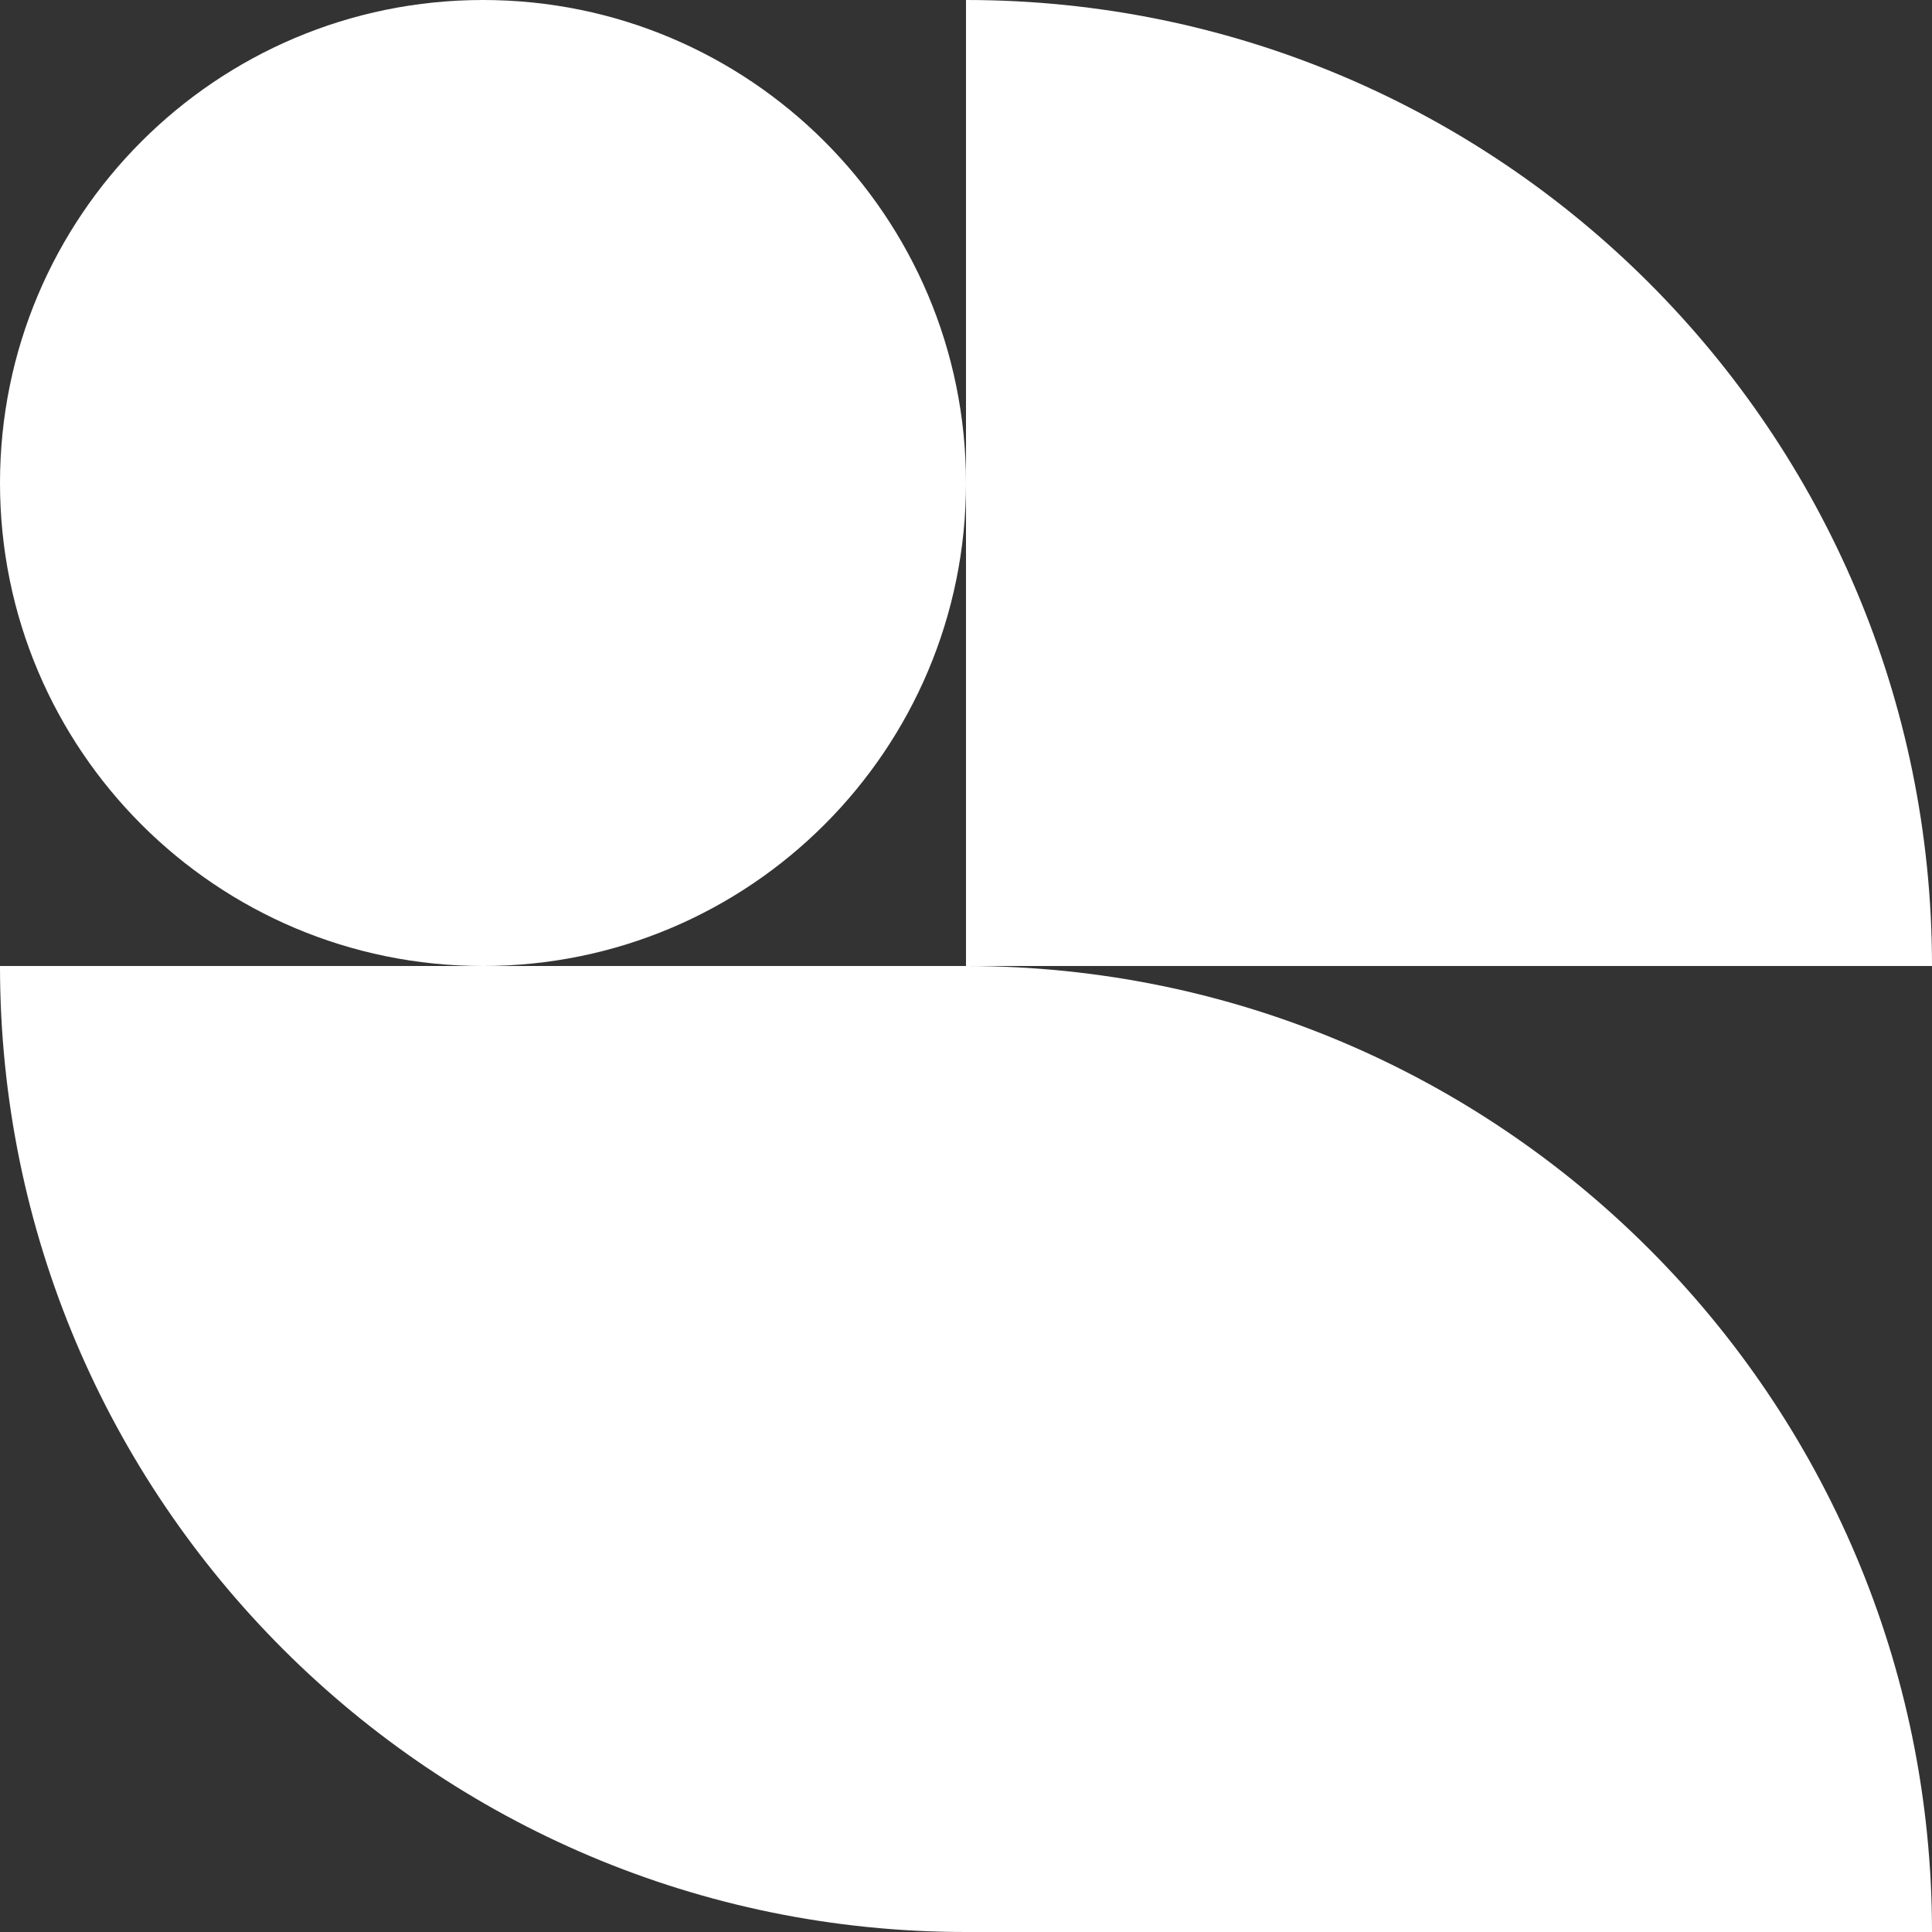 <?xml version="1.0" encoding="UTF-8"?> <svg xmlns="http://www.w3.org/2000/svg" width="238" height="238" viewBox="0 0 238 238" fill="none"><rect x="0" y="0" width="238" height="238" fill="#333333" stroke="none"/><g clip-path="url(#clip0_3_2)"><path d="M119 119V238C53.278 238 0 184.722 0 119H119Z" fill="white"></path><path d="M119 119V1.52588e-05C184.722 9.51321e-06 238 53.278 238 119H119Z" fill="white"></path><path d="M119 238V119C184.722 119 238 172.278 238 238H119Z" fill="white"></path><path d="M0 59.5C0 92.361 26.639 119 59.5 119C92.361 119 119 92.361 119 59.5C119 26.639 92.361 0 59.5 0C26.639 0 0 26.639 0 59.5Z" fill="white"></path></g><defs><clipPath id="clip0_3_2"><rect width="238" height="238" fill="white"></rect></clipPath></defs></svg> 